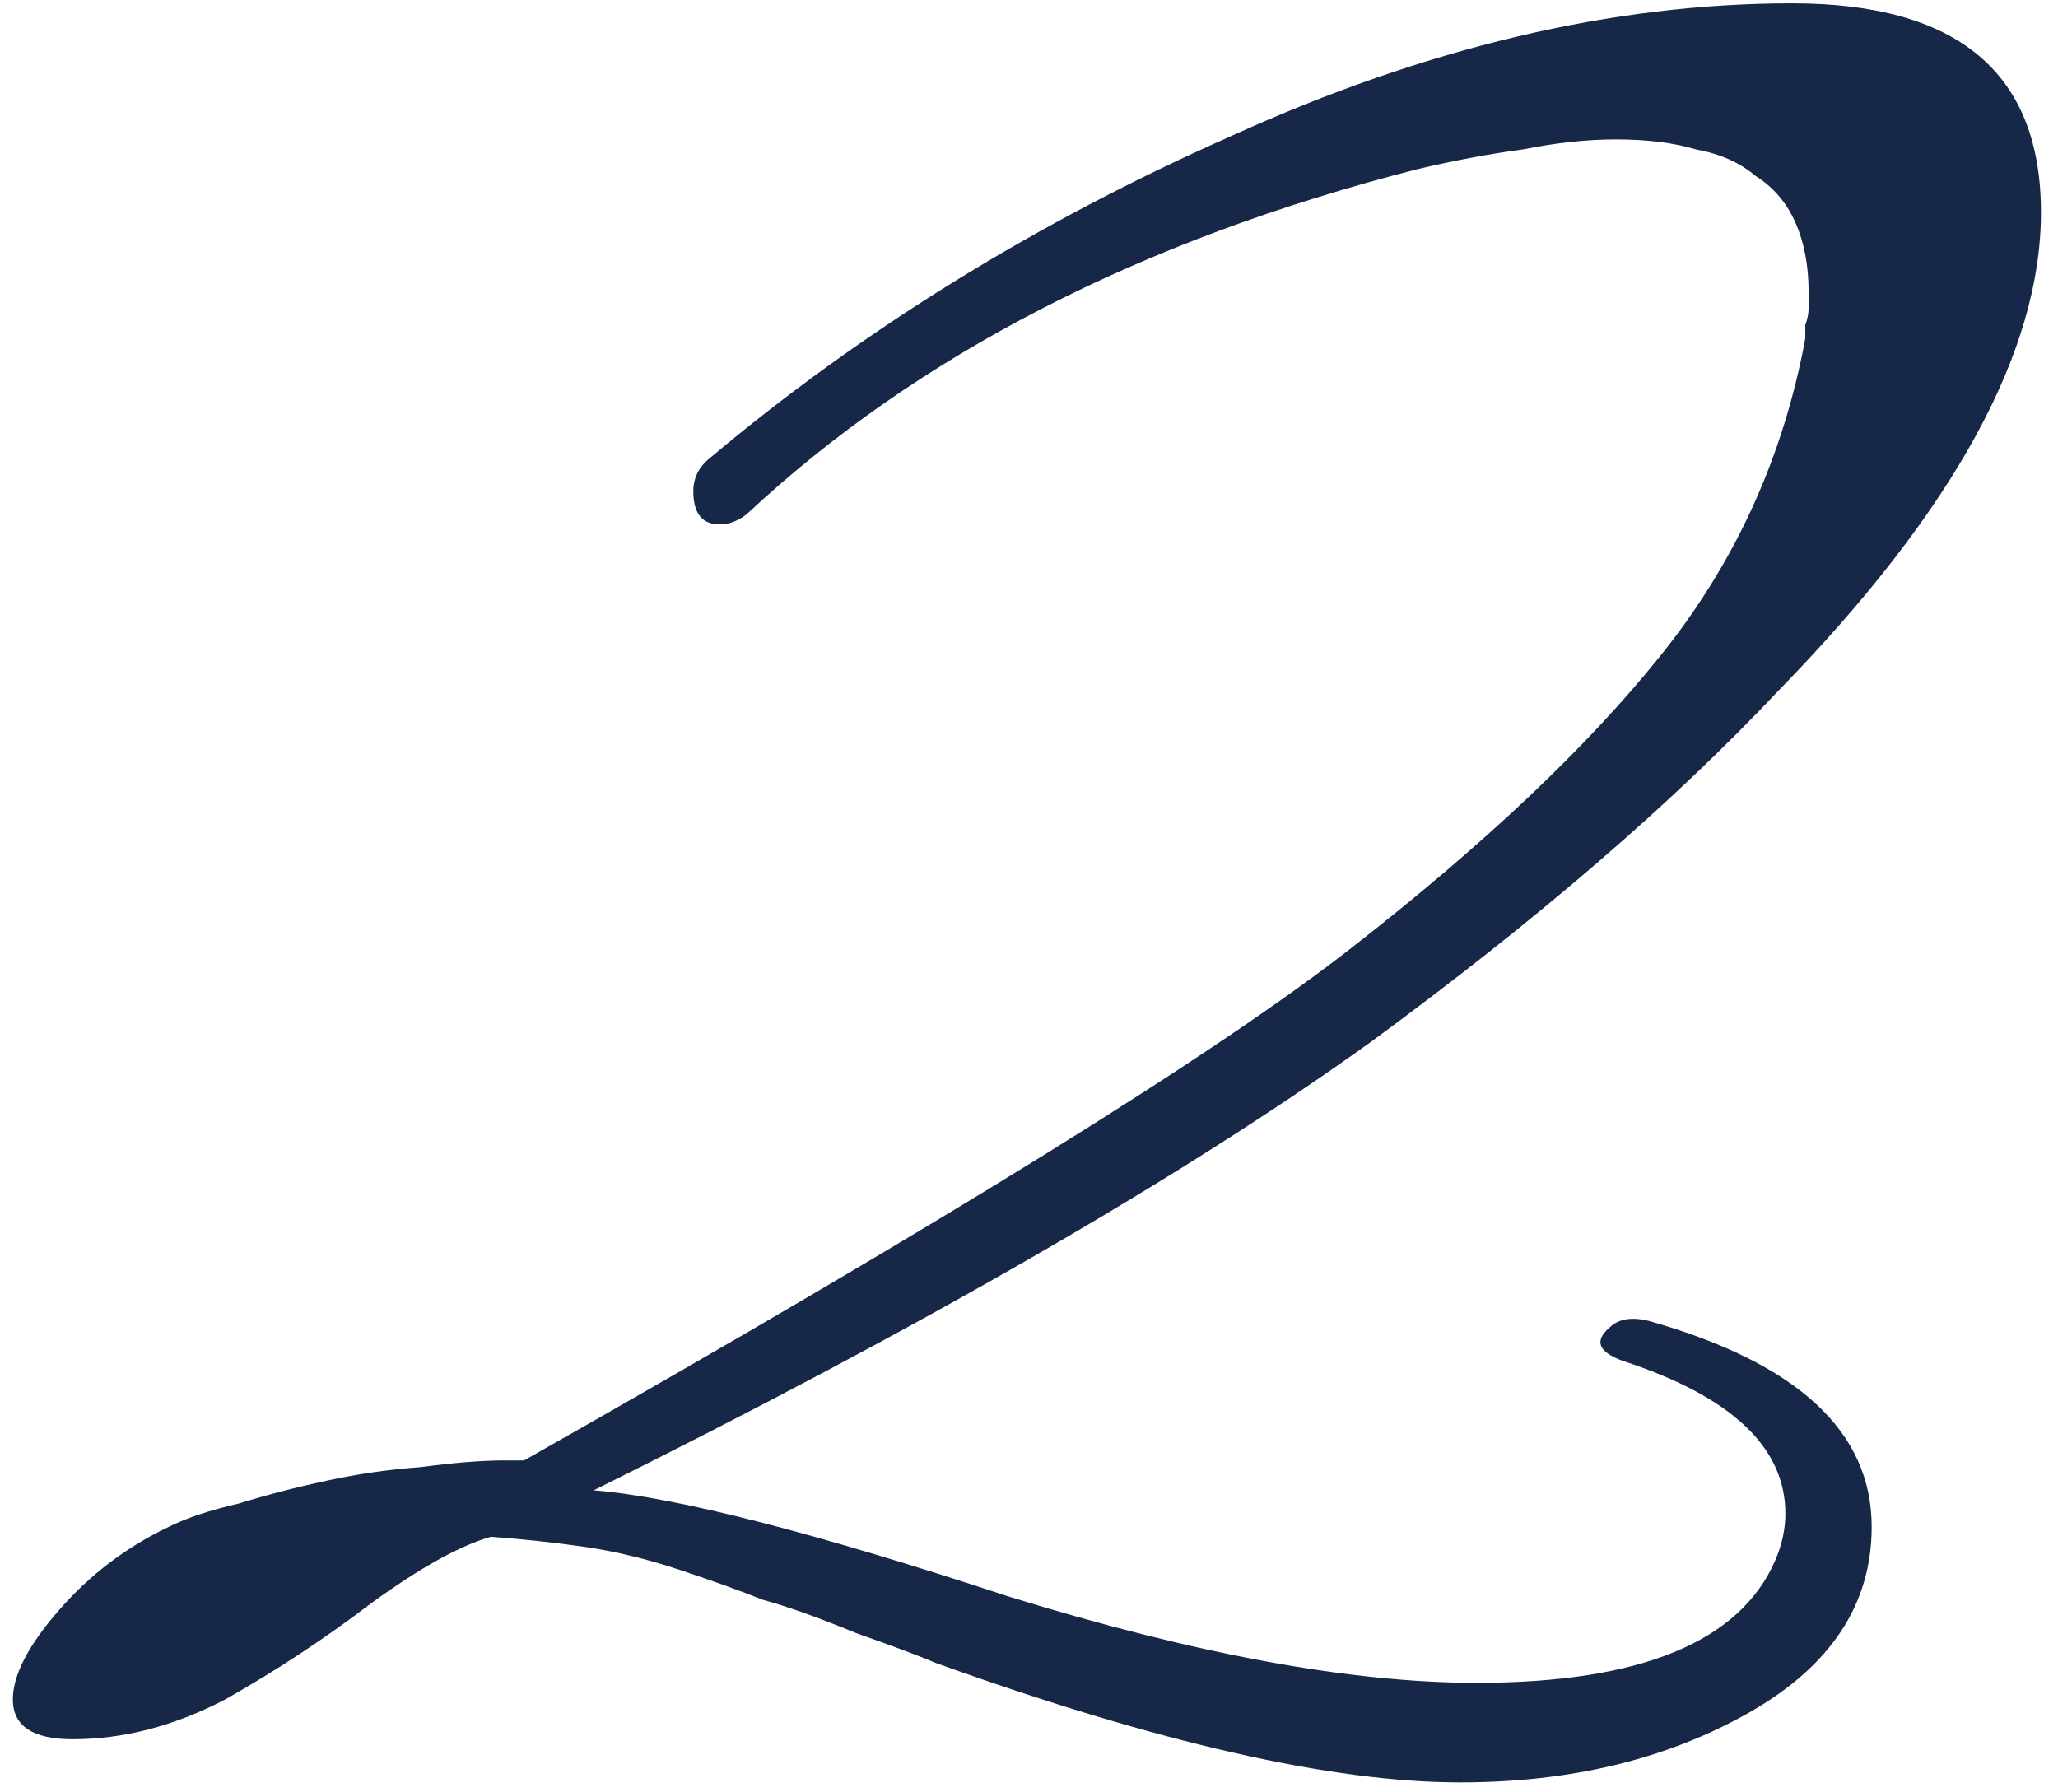 <?xml version="1.0" encoding="UTF-8"?> <svg xmlns="http://www.w3.org/2000/svg" width="62" height="54" viewBox="0 0 62 54" fill="none"><path d="M14.787 46.3C13.854 46.567 12.654 47.233 11.187 48.3C9.787 49.367 8.32 50.333 6.787 51.2C5.254 52 3.72 52.4 2.187 52.4C0.987 52.4 0.387 52 0.387 51.2C0.387 50.467 0.854 49.567 1.787 48.5C2.72 47.433 3.82 46.6 5.087 46C5.62 45.733 6.32 45.5 7.187 45.3C8.054 45.033 8.954 44.8 9.887 44.6C10.82 44.4 11.754 44.267 12.687 44.2C13.687 44.067 14.52 44 15.187 44C15.254 44 15.354 44 15.487 44C15.62 44 15.72 44 15.787 44C28.387 36.867 36.72 31.7 40.787 28.5C44.72 25.433 47.787 22.533 49.987 19.8C52.254 17 53.72 13.8 54.387 10.2C54.387 10.067 54.387 9.933 54.387 9.8C54.454 9.6 54.487 9.433 54.487 9.3C54.487 9.1 54.487 8.933 54.487 8.8C54.487 8 54.354 7.3 54.087 6.7C53.82 6.1 53.42 5.633 52.887 5.3C52.42 4.9 51.82 4.633 51.087 4.5C50.42 4.3 49.62 4.2 48.687 4.2C47.82 4.2 46.887 4.3 45.887 4.5C44.887 4.633 43.82 4.833 42.687 5.1C34.354 7.233 27.62 10.7 22.487 15.5C22.22 15.7 21.954 15.8 21.687 15.8C21.154 15.8 20.887 15.467 20.887 14.8C20.887 14.4 21.054 14.067 21.387 13.8C25.987 9.933 31.22 6.7 37.087 4.1C42.954 1.433 48.587 0.1 53.987 0.1C58.987 0.1 61.487 2.2 61.487 6.4C61.487 10.6 58.854 15.4 53.587 20.8C50.387 24.2 46.287 27.733 41.287 31.4C35.62 35.467 27.82 39.967 17.887 44.9C20.354 45.1 24.52 46.167 30.387 48.1C35.987 49.833 40.687 50.7 44.487 50.7C49.42 50.7 52.42 49.467 53.487 47C53.687 46.533 53.787 46.067 53.787 45.6C53.787 43.6 52.154 42.067 48.887 41C48.154 40.733 48.02 40.4 48.487 40C48.754 39.733 49.154 39.667 49.687 39.8C54.154 41.067 56.387 43.133 56.387 46C56.387 48.333 55.154 50.2 52.687 51.6C50.22 53 47.32 53.7 43.987 53.7C40.12 53.7 34.854 52.5 28.187 50.1C27.72 49.9 26.92 49.6 25.787 49.2C24.654 48.733 23.72 48.4 22.987 48.2C22.32 47.933 21.487 47.633 20.487 47.3C19.487 46.967 18.52 46.733 17.587 46.6C16.654 46.467 15.72 46.367 14.787 46.3Z" fill="#162748"></path></svg> 